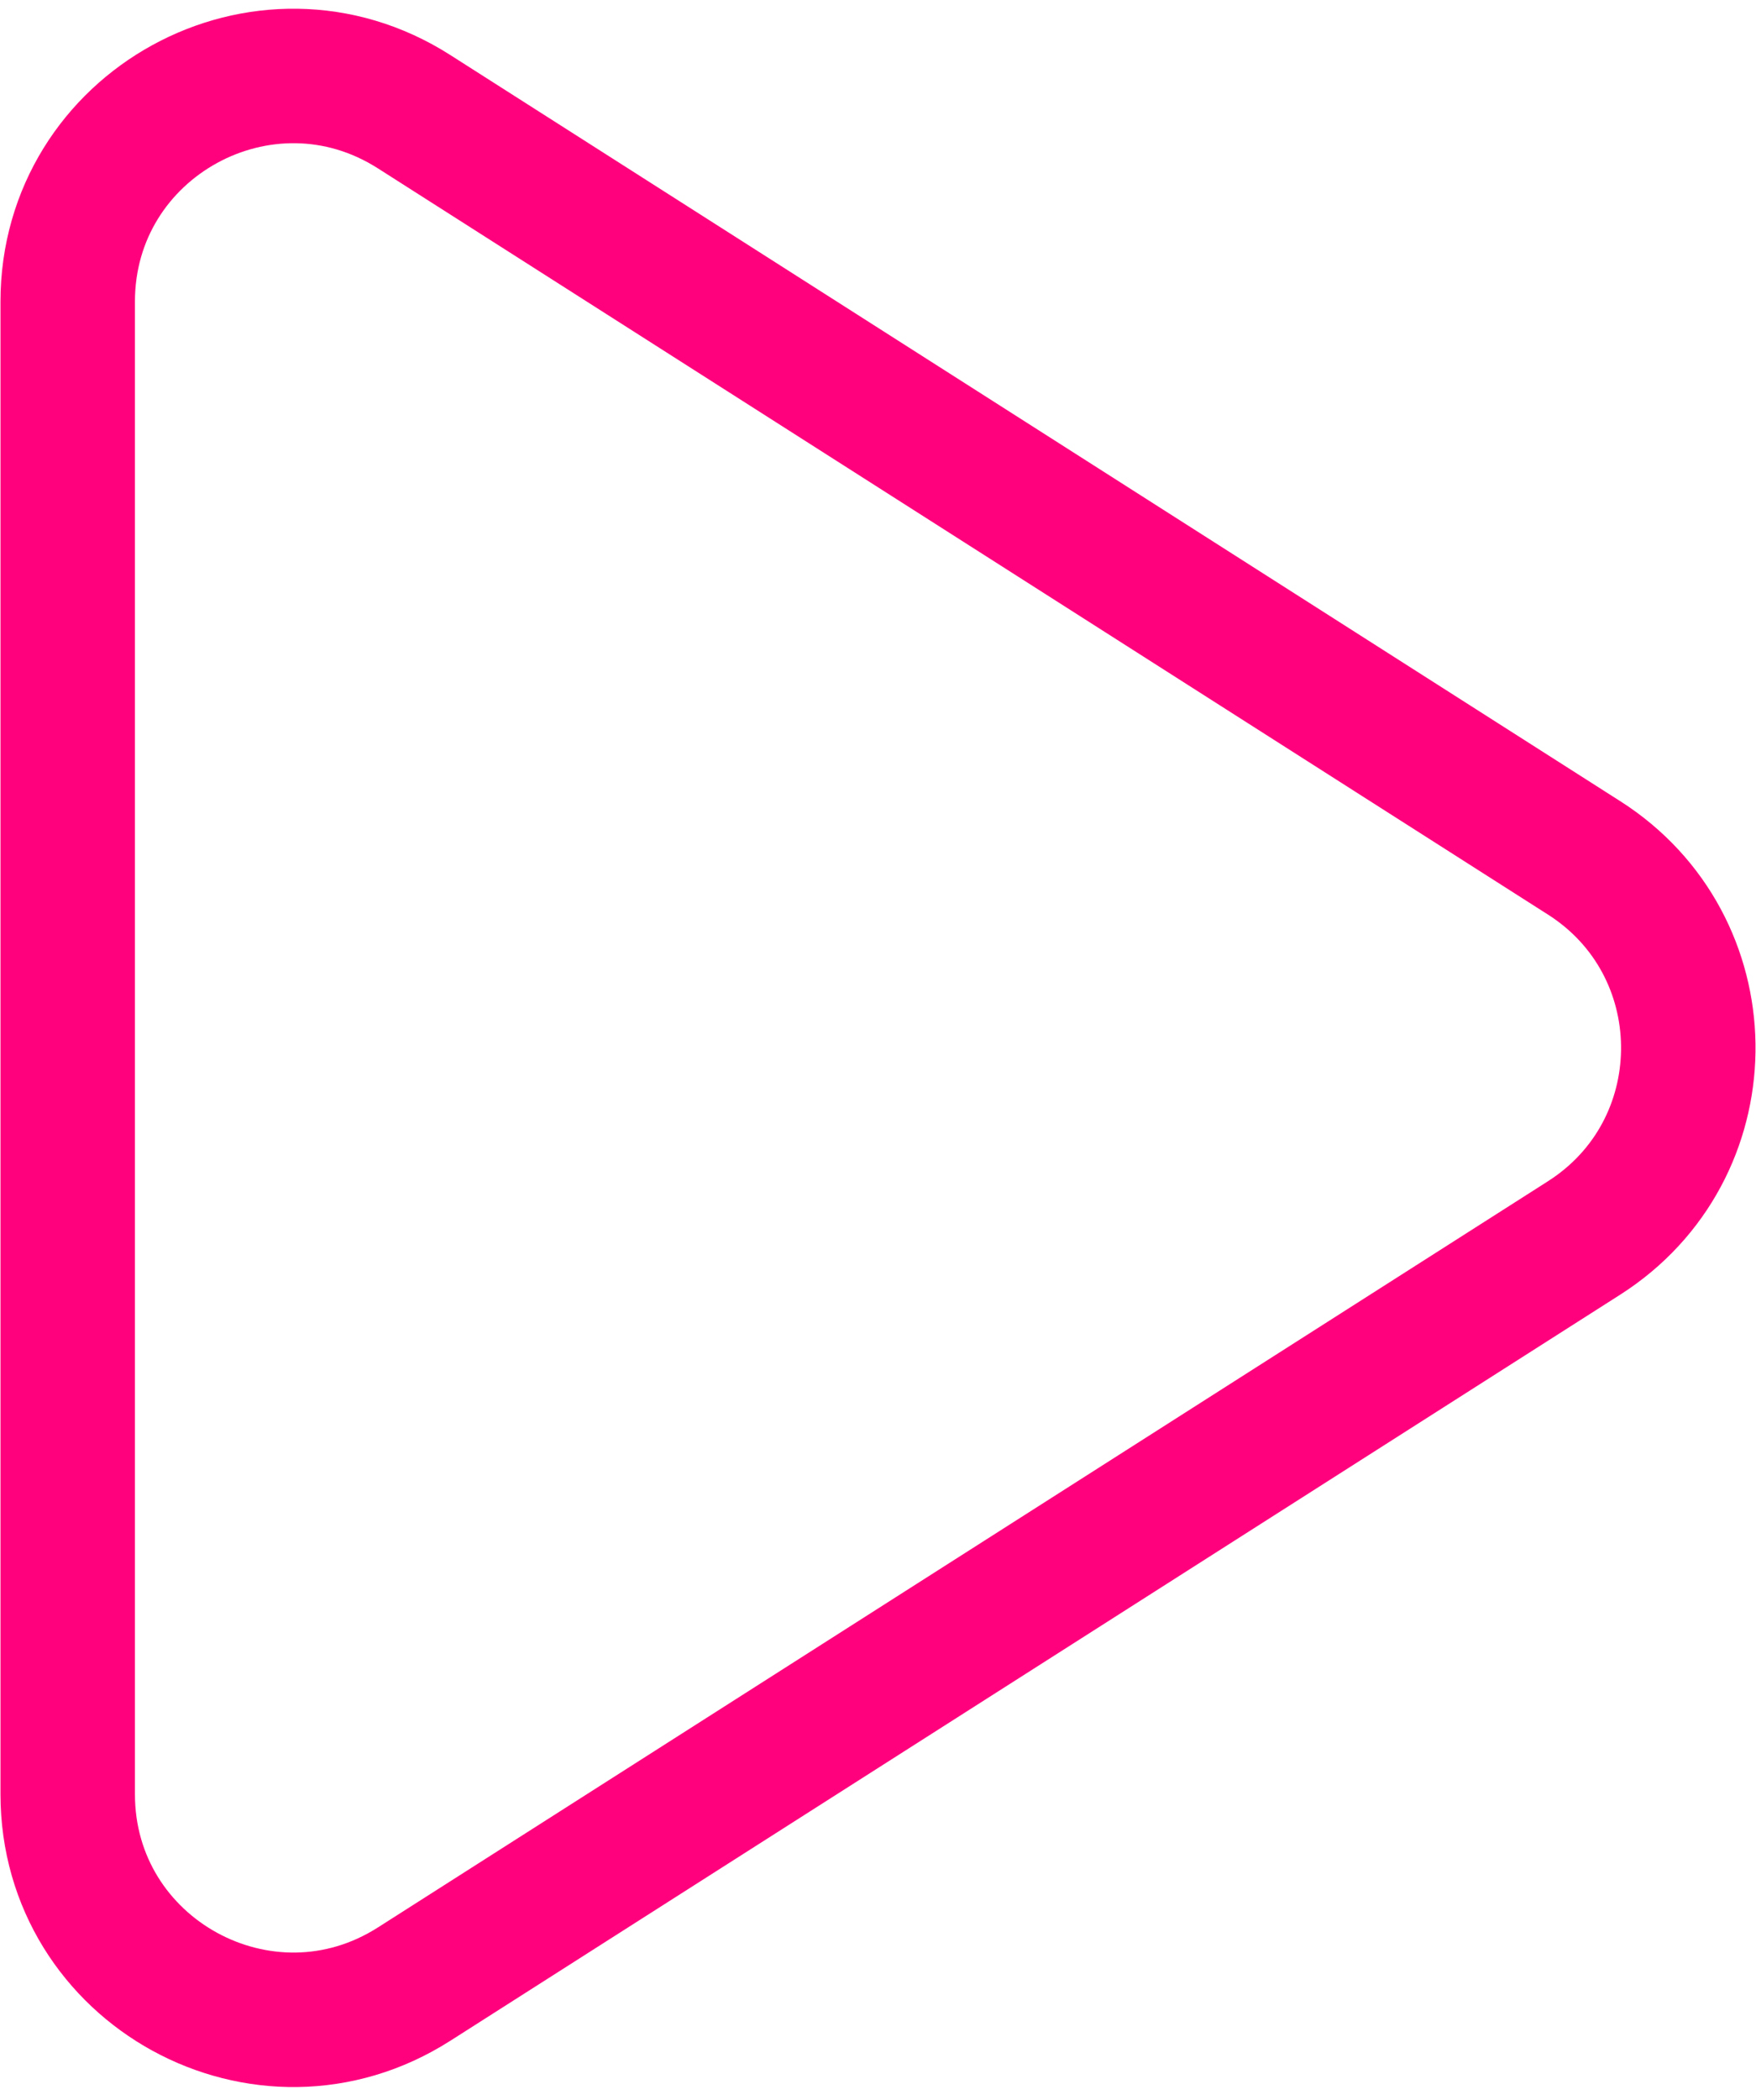 <svg width="133" height="159" viewBox="0 0 133 159" fill="none" xmlns="http://www.w3.org/2000/svg">
<path d="M5.128 22.845C5.129 9.369 20.01 1.212 31.363 8.457L31.365 8.458L119.984 64.962V64.961C130.337 71.566 130.498 86.55 120.468 93.416L119.984 93.737L31.365 150.24H31.364C20.007 157.481 5.128 149.325 5.128 135.853V22.845Z" stroke="#FF017D" stroke-width="10.184" stroke-linejoin="round"/>
</svg>

